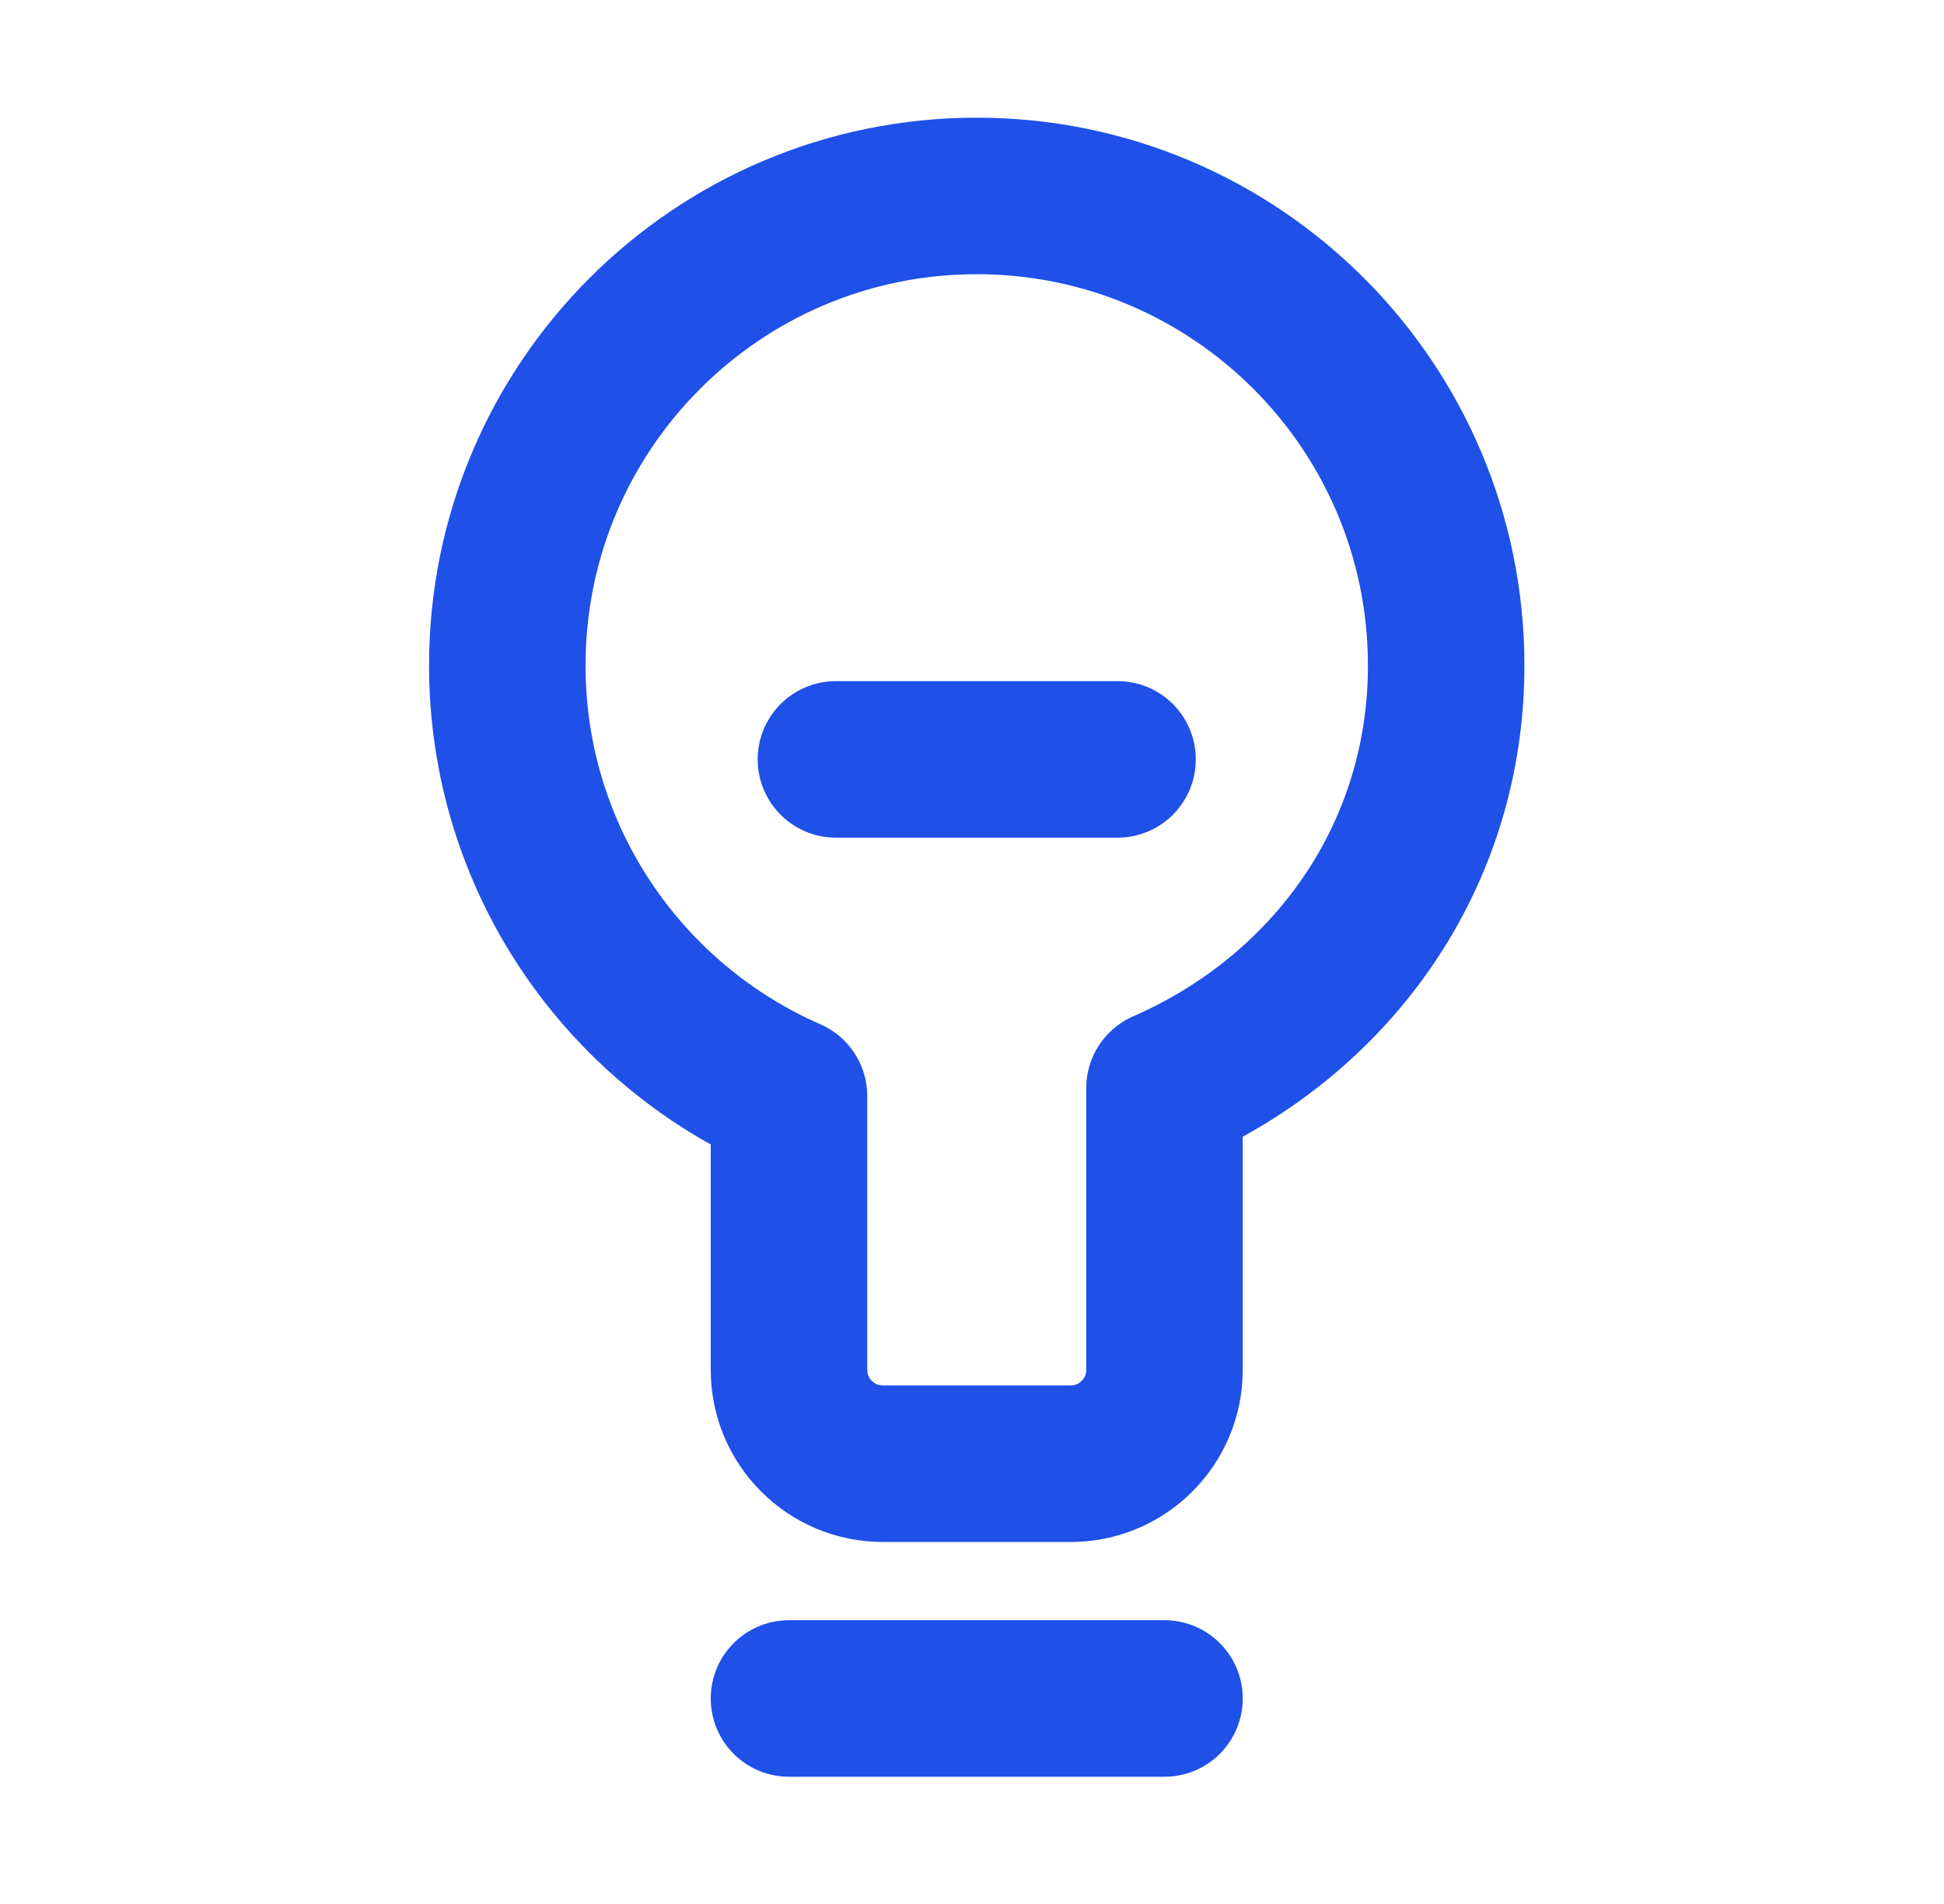 <?xml version="1.0" encoding="UTF-8"?> <svg xmlns="http://www.w3.org/2000/svg" width="48" height="47" viewBox="0 0 48 47" fill="none"><path d="M19.481 41.928H28.753M20.64 18.746H27.594M12.526 16.428C12.526 10.027 17.716 4.837 24.117 4.837C30.519 4.837 35.708 10.027 35.708 16.428C35.708 21.181 32.847 25.071 28.753 26.86V33.815C28.753 35.095 27.716 36.133 26.435 36.133H21.799C20.519 36.133 19.481 35.095 19.481 33.815V27.055C15.387 25.266 12.526 21.181 12.526 16.428Z" stroke="#1F50E8" stroke-width="3.864" stroke-linecap="round" stroke-linejoin="round"></path></svg> 